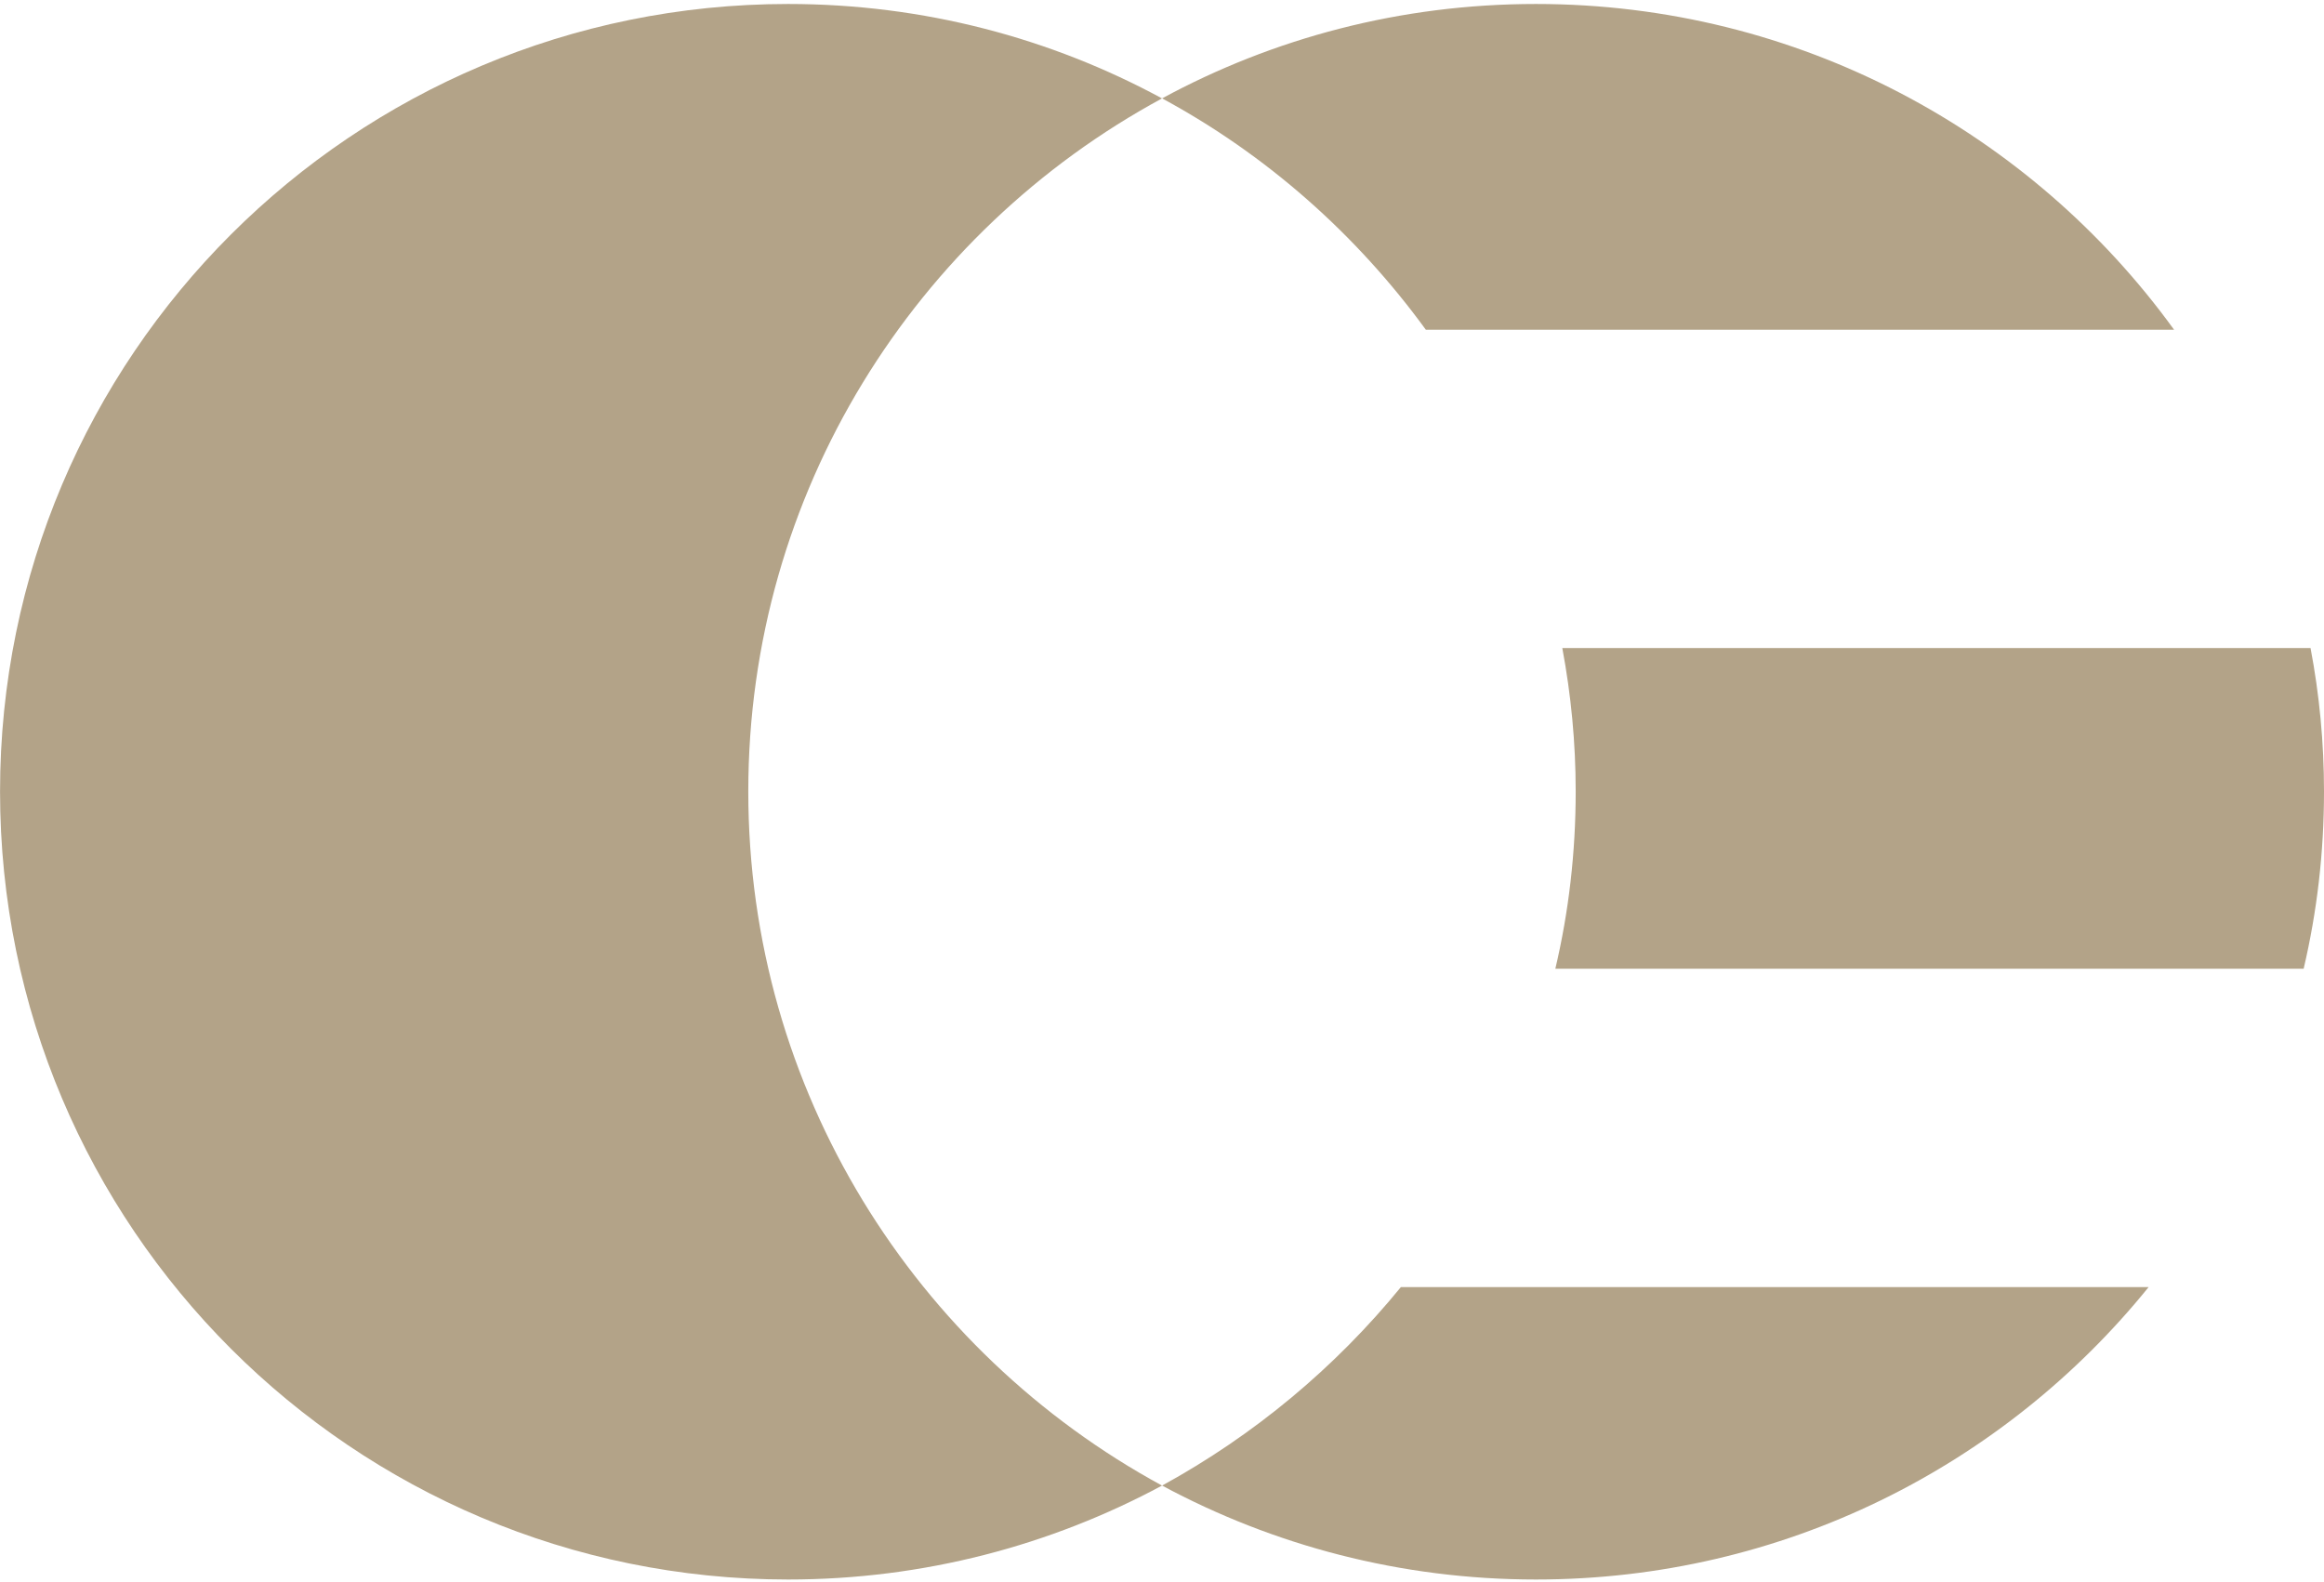 <svg width="548" height="373" viewBox="0 0 548 373" fill="none" xmlns="http://www.w3.org/2000/svg">
<path d="M274.006 350.34C247.818 364.422 217.812 372.492 185.846 372.492C83.272 372.476 0.011 289.348 0.011 186.658C0.011 83.968 83.272 0.939 185.846 0.939C217.812 0.939 247.818 9.01 274.006 23.208C215.952 54.626 176.447 116.067 176.447 186.658C176.447 257.249 215.952 318.806 274.006 350.34Z" fill="#B3A388"/>
<path d="M274.006 23.208C300.193 9.01 330.199 0.939 362.165 0.939C424.038 0.939 478.92 31.162 512.646 77.757H336.211C319.837 55.273 298.665 36.509 274.006 23.191V23.208Z" fill="#B3A388"/>
<path d="M330.316 303.527H506.652C472.61 345.639 420.551 372.491 362.182 372.491C330.216 372.491 300.209 364.42 274.022 350.339C295.742 338.449 314.839 322.508 330.332 303.527H330.316Z" fill="#B3A388"/>
<path d="M548 186.658C548 201.055 546.356 215.02 543.201 228.454H366.749C369.92 215.02 371.548 201.055 371.548 186.658C371.548 175.084 370.452 163.858 368.393 152.832H544.828C546.904 163.742 548 175.1 548 186.658Z" fill="#B3A388"/>
</svg>
